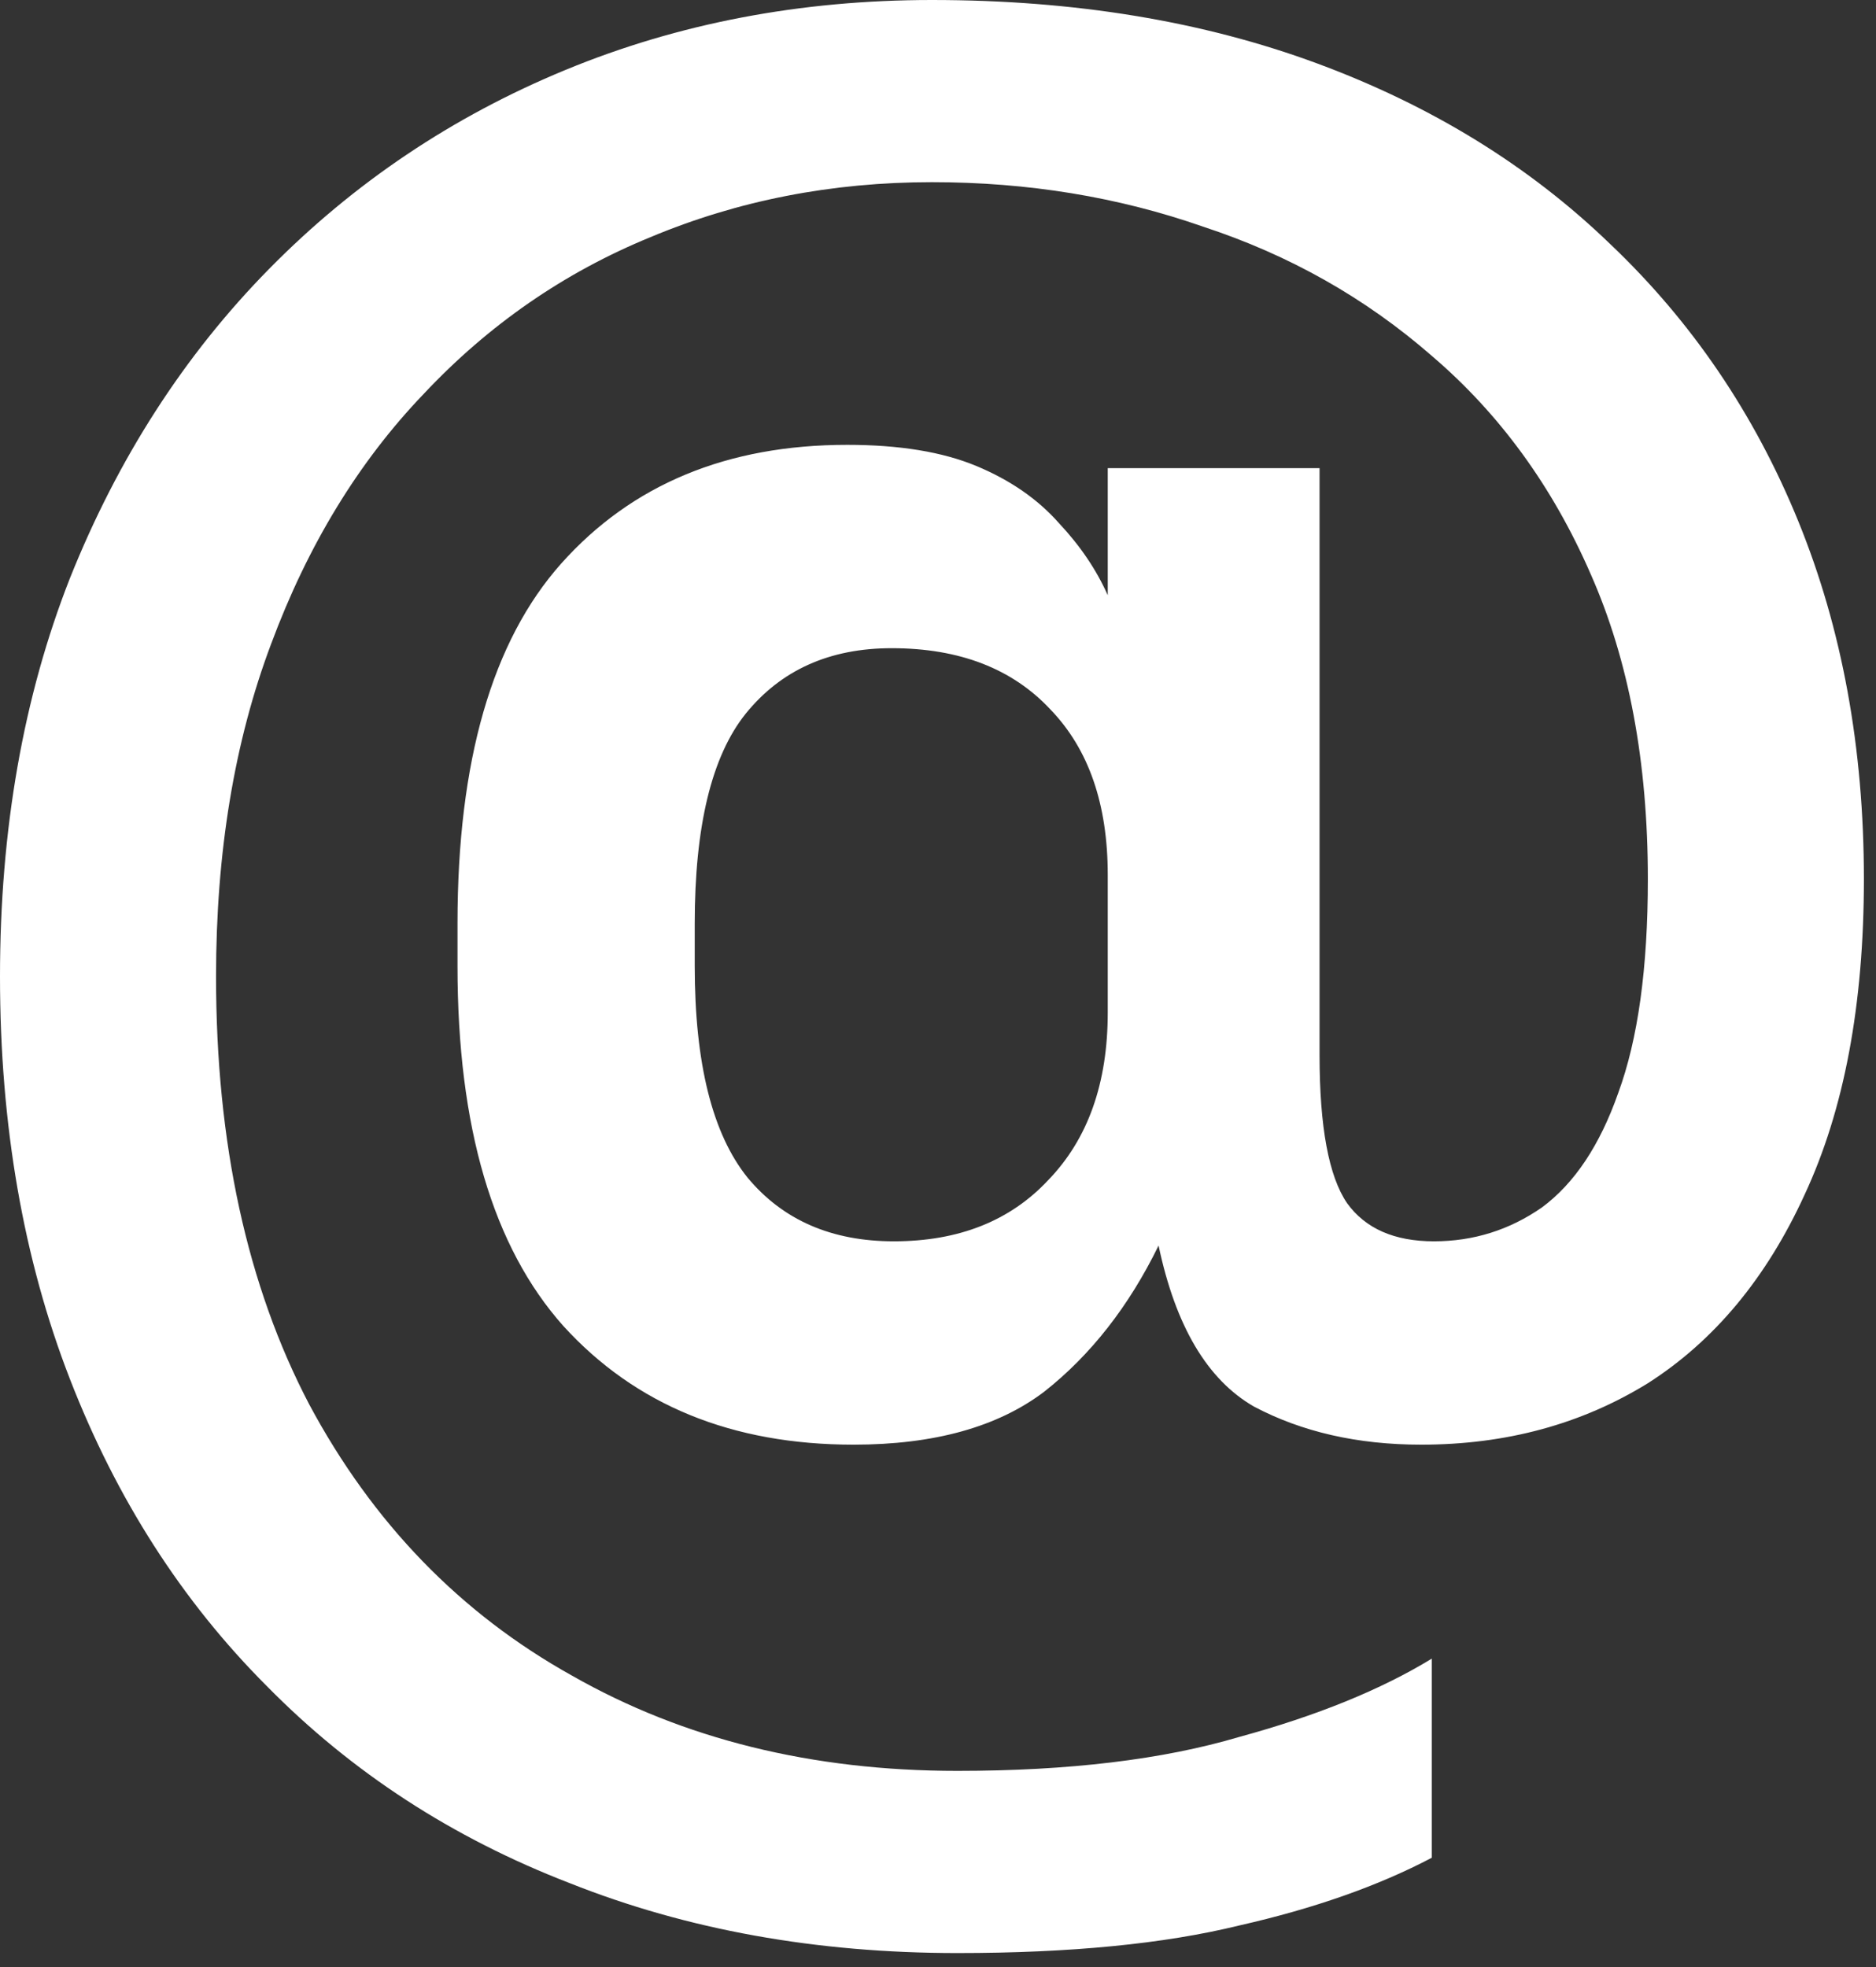 <?xml version="1.0" encoding="UTF-8"?> <svg xmlns="http://www.w3.org/2000/svg" width="124" height="130" viewBox="0 0 124 130" fill="none"><rect x="0" y="0" width="124" height="130" fill="#333333" stroke="none"/><path d="M63.28 129.08C53.947 129.08 45.407 127.54 37.66 124.46C29.913 121.473 23.24 117.133 17.64 111.44C12.04 105.84 7.7 99.073 4.62 91.14C1.54 83.207 0 74.34 0 64.54C0 54.833 1.54 46.06 4.62 38.22C7.793 30.287 12.18 23.473 17.78 17.78C23.38 12.087 29.913 7.7 37.38 4.62C44.847 1.54 52.92 0 61.6 0C71.027 0 79.52 1.4 87.08 4.2C94.64 7 101.08 10.967 106.4 16.1C111.813 21.233 115.967 27.347 118.86 34.44C121.753 41.533 123.2 49.42 123.2 58.1C123.2 66.407 121.893 73.36 119.28 78.96C116.76 84.467 113.307 88.62 108.92 91.42C104.533 94.127 99.54 95.48 93.94 95.48C89.74 95.48 86.053 94.64 82.88 92.96C79.8 91.187 77.7 87.64 76.58 82.32C74.62 86.333 72.1 89.553 69.02 91.98C65.94 94.313 61.74 95.48 56.42 95.48C48.393 95.48 42 92.867 37.24 87.64C32.573 82.413 30.24 74.48 30.24 63.84V61.04C30.24 50.307 32.527 42.373 37.1 37.24C41.767 32.013 48.067 29.4 56 29.4C59.453 29.4 62.3 29.867 64.54 30.8C66.78 31.733 68.6 32.993 70 34.58C71.4 36.073 72.473 37.66 73.22 39.34V30.94H87.22V69.72C87.22 74.48 87.827 77.747 89.04 79.52C90.253 81.2 92.167 82.04 94.78 82.04C97.393 82.04 99.773 81.293 101.92 79.8C104.067 78.213 105.747 75.693 106.96 72.24C108.267 68.693 108.92 63.98 108.92 58.1C108.92 50.353 107.66 43.633 105.14 37.94C102.62 32.153 99.12 27.347 94.64 23.52C90.253 19.693 85.213 16.847 79.52 14.98C73.92 13.02 67.947 12.04 61.6 12.04C54.973 12.04 48.767 13.253 42.98 15.68C37.287 18.013 32.293 21.467 28 26.04C23.707 30.52 20.347 36.027 17.92 42.56C15.493 49 14.28 56.327 14.28 64.54C14.28 75.553 16.333 84.98 20.44 92.82C24.64 100.66 30.427 106.633 37.8 110.74C45.173 114.94 53.667 117.04 63.28 117.04C70.653 117.04 76.86 116.293 81.9 114.8C87.033 113.4 91.28 111.673 94.64 109.62V122.78C91.093 124.647 86.847 126.14 81.9 127.26C76.953 128.473 70.747 129.08 63.28 129.08ZM59.08 82.04C63.373 82.04 66.78 80.687 69.3 77.98C71.913 75.273 73.22 71.587 73.22 66.92V57.82C73.22 53.153 71.96 49.513 69.44 46.9C66.92 44.193 63.42 42.84 58.94 42.84C54.833 42.84 51.613 44.287 49.28 47.18C47.04 49.98 45.92 54.6 45.92 61.04V63.84C45.92 70.28 47.087 74.947 49.42 77.84C51.753 80.64 54.973 82.04 59.08 82.04Z" fill="white"></path></svg> 